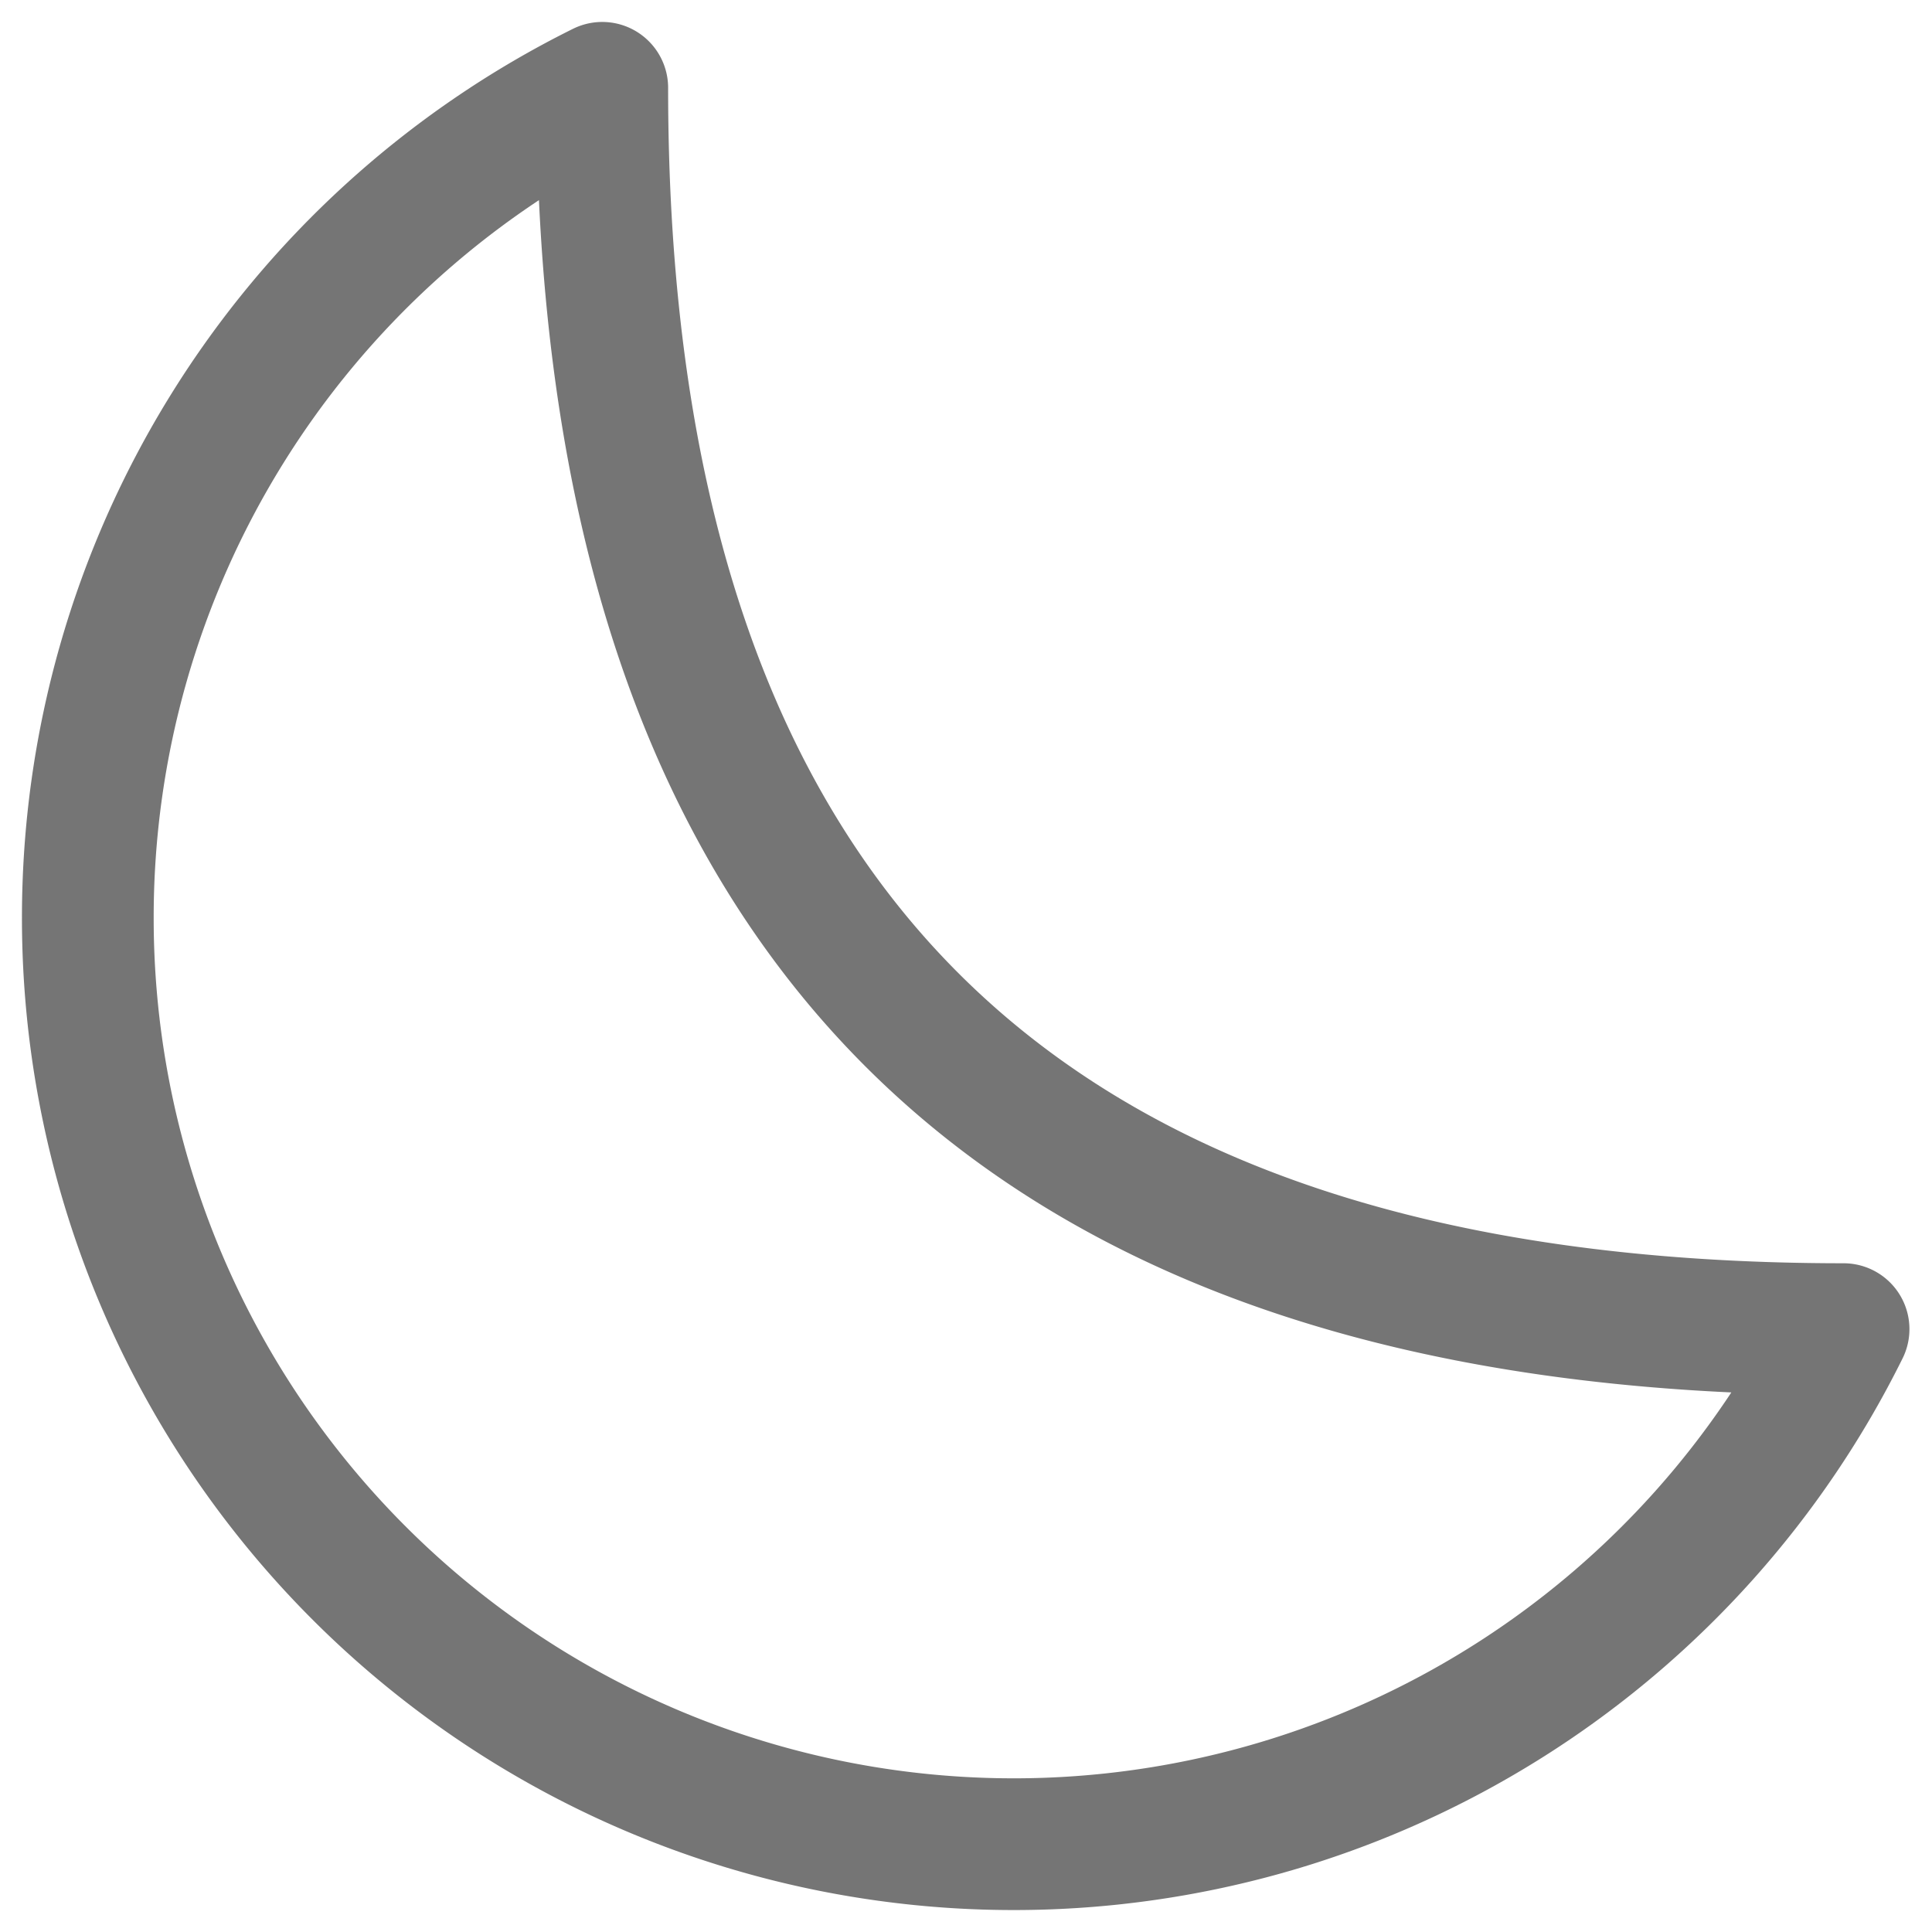 <svg xmlns="http://www.w3.org/2000/svg" width="22" height="22" viewBox="0 0 22 22"><path fill="none" stroke="#757575" stroke-linecap="round" stroke-linejoin="round" stroke-width="1.5" d="M1 10.449a10.544 10.544 0 0 0 19.993 4.686C11.544 15.135 6.858 10.448 6.858 1A10.545 10.545 0 0 0 1 10.449Z"/></svg>